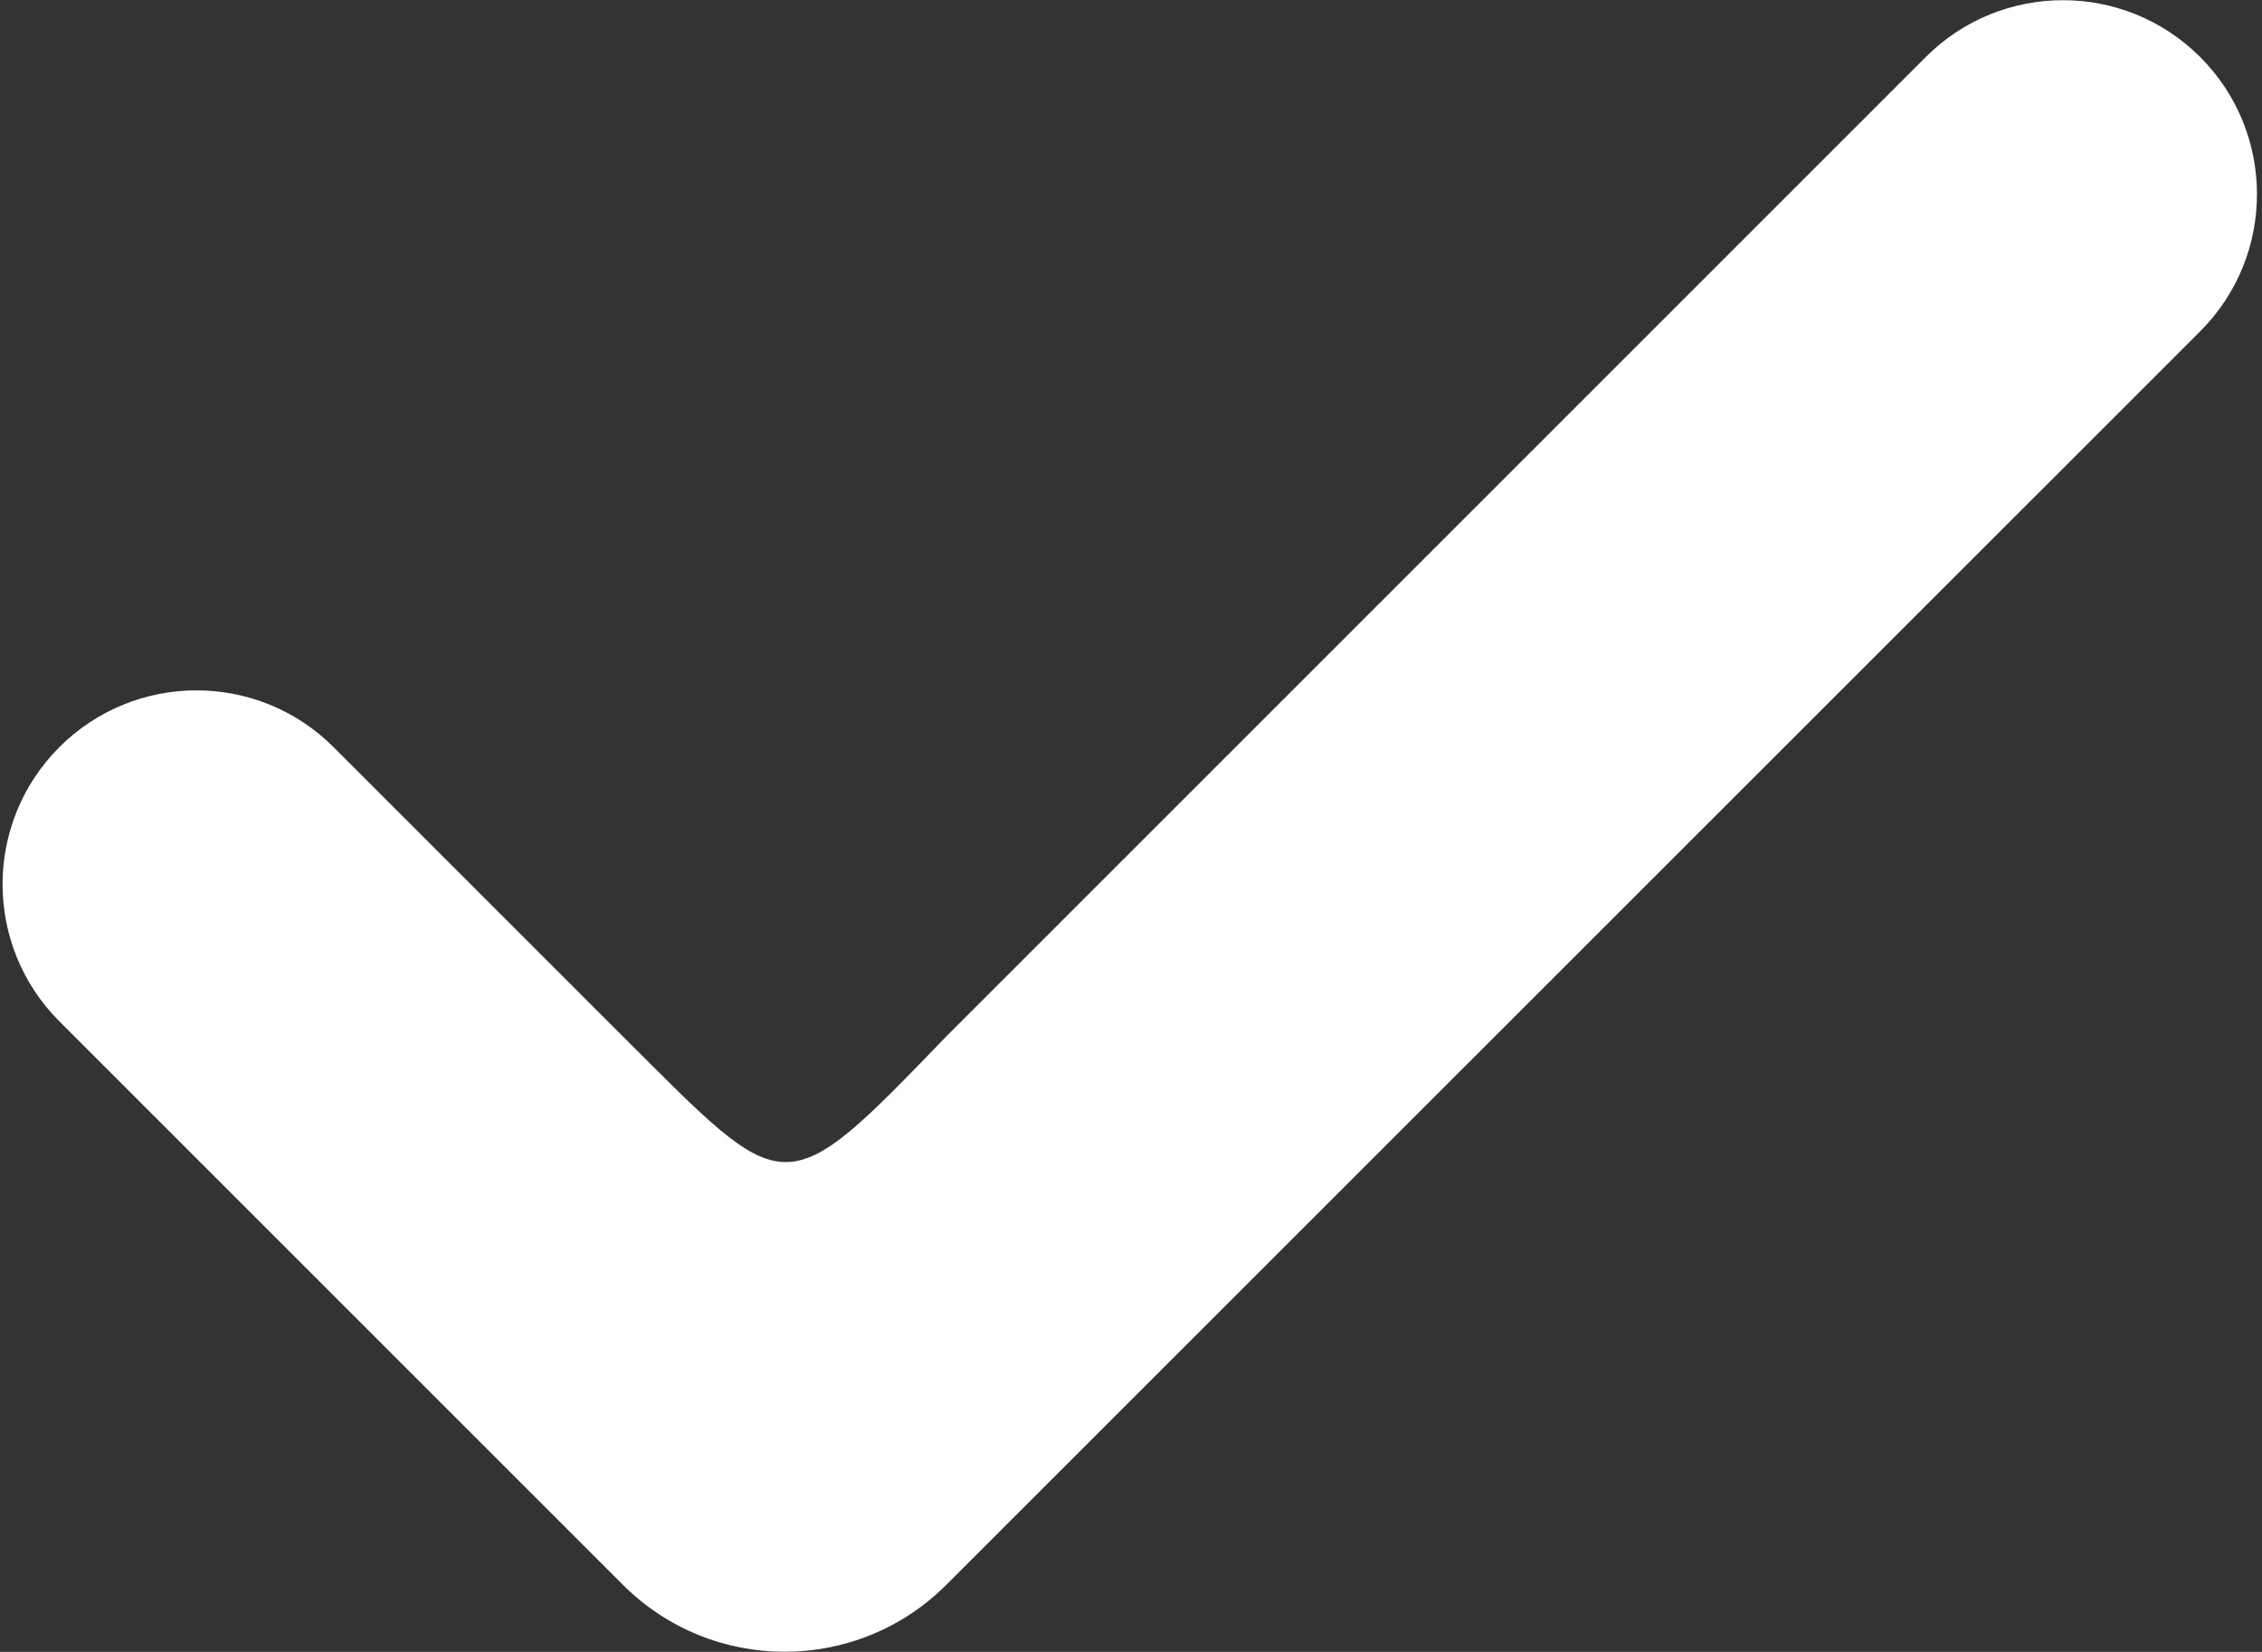 <?xml version="1.0" encoding="UTF-8"?> <svg xmlns="http://www.w3.org/2000/svg" width="178" height="130" viewBox="0 0 178 130" fill="none"><rect x="0" y="0" width="178" height="130" fill="#333333" stroke="none"/> <path d="M74.468 124.722C67.438 131.75 56.042 131.749 49.013 124.72L4.672 80.379C-1.287 74.42 -1.287 64.759 4.672 58.8C10.63 52.842 20.291 52.842 26.25 58.8L49.012 81.562C62 94.5 61.5 95 74.468 81.562L151.542 4.487C157.491 -1.462 167.132 -1.477 173.099 4.453C179.094 10.41 179.109 20.104 173.132 26.079L74.468 124.722Z" fill="white"></path> </svg> 